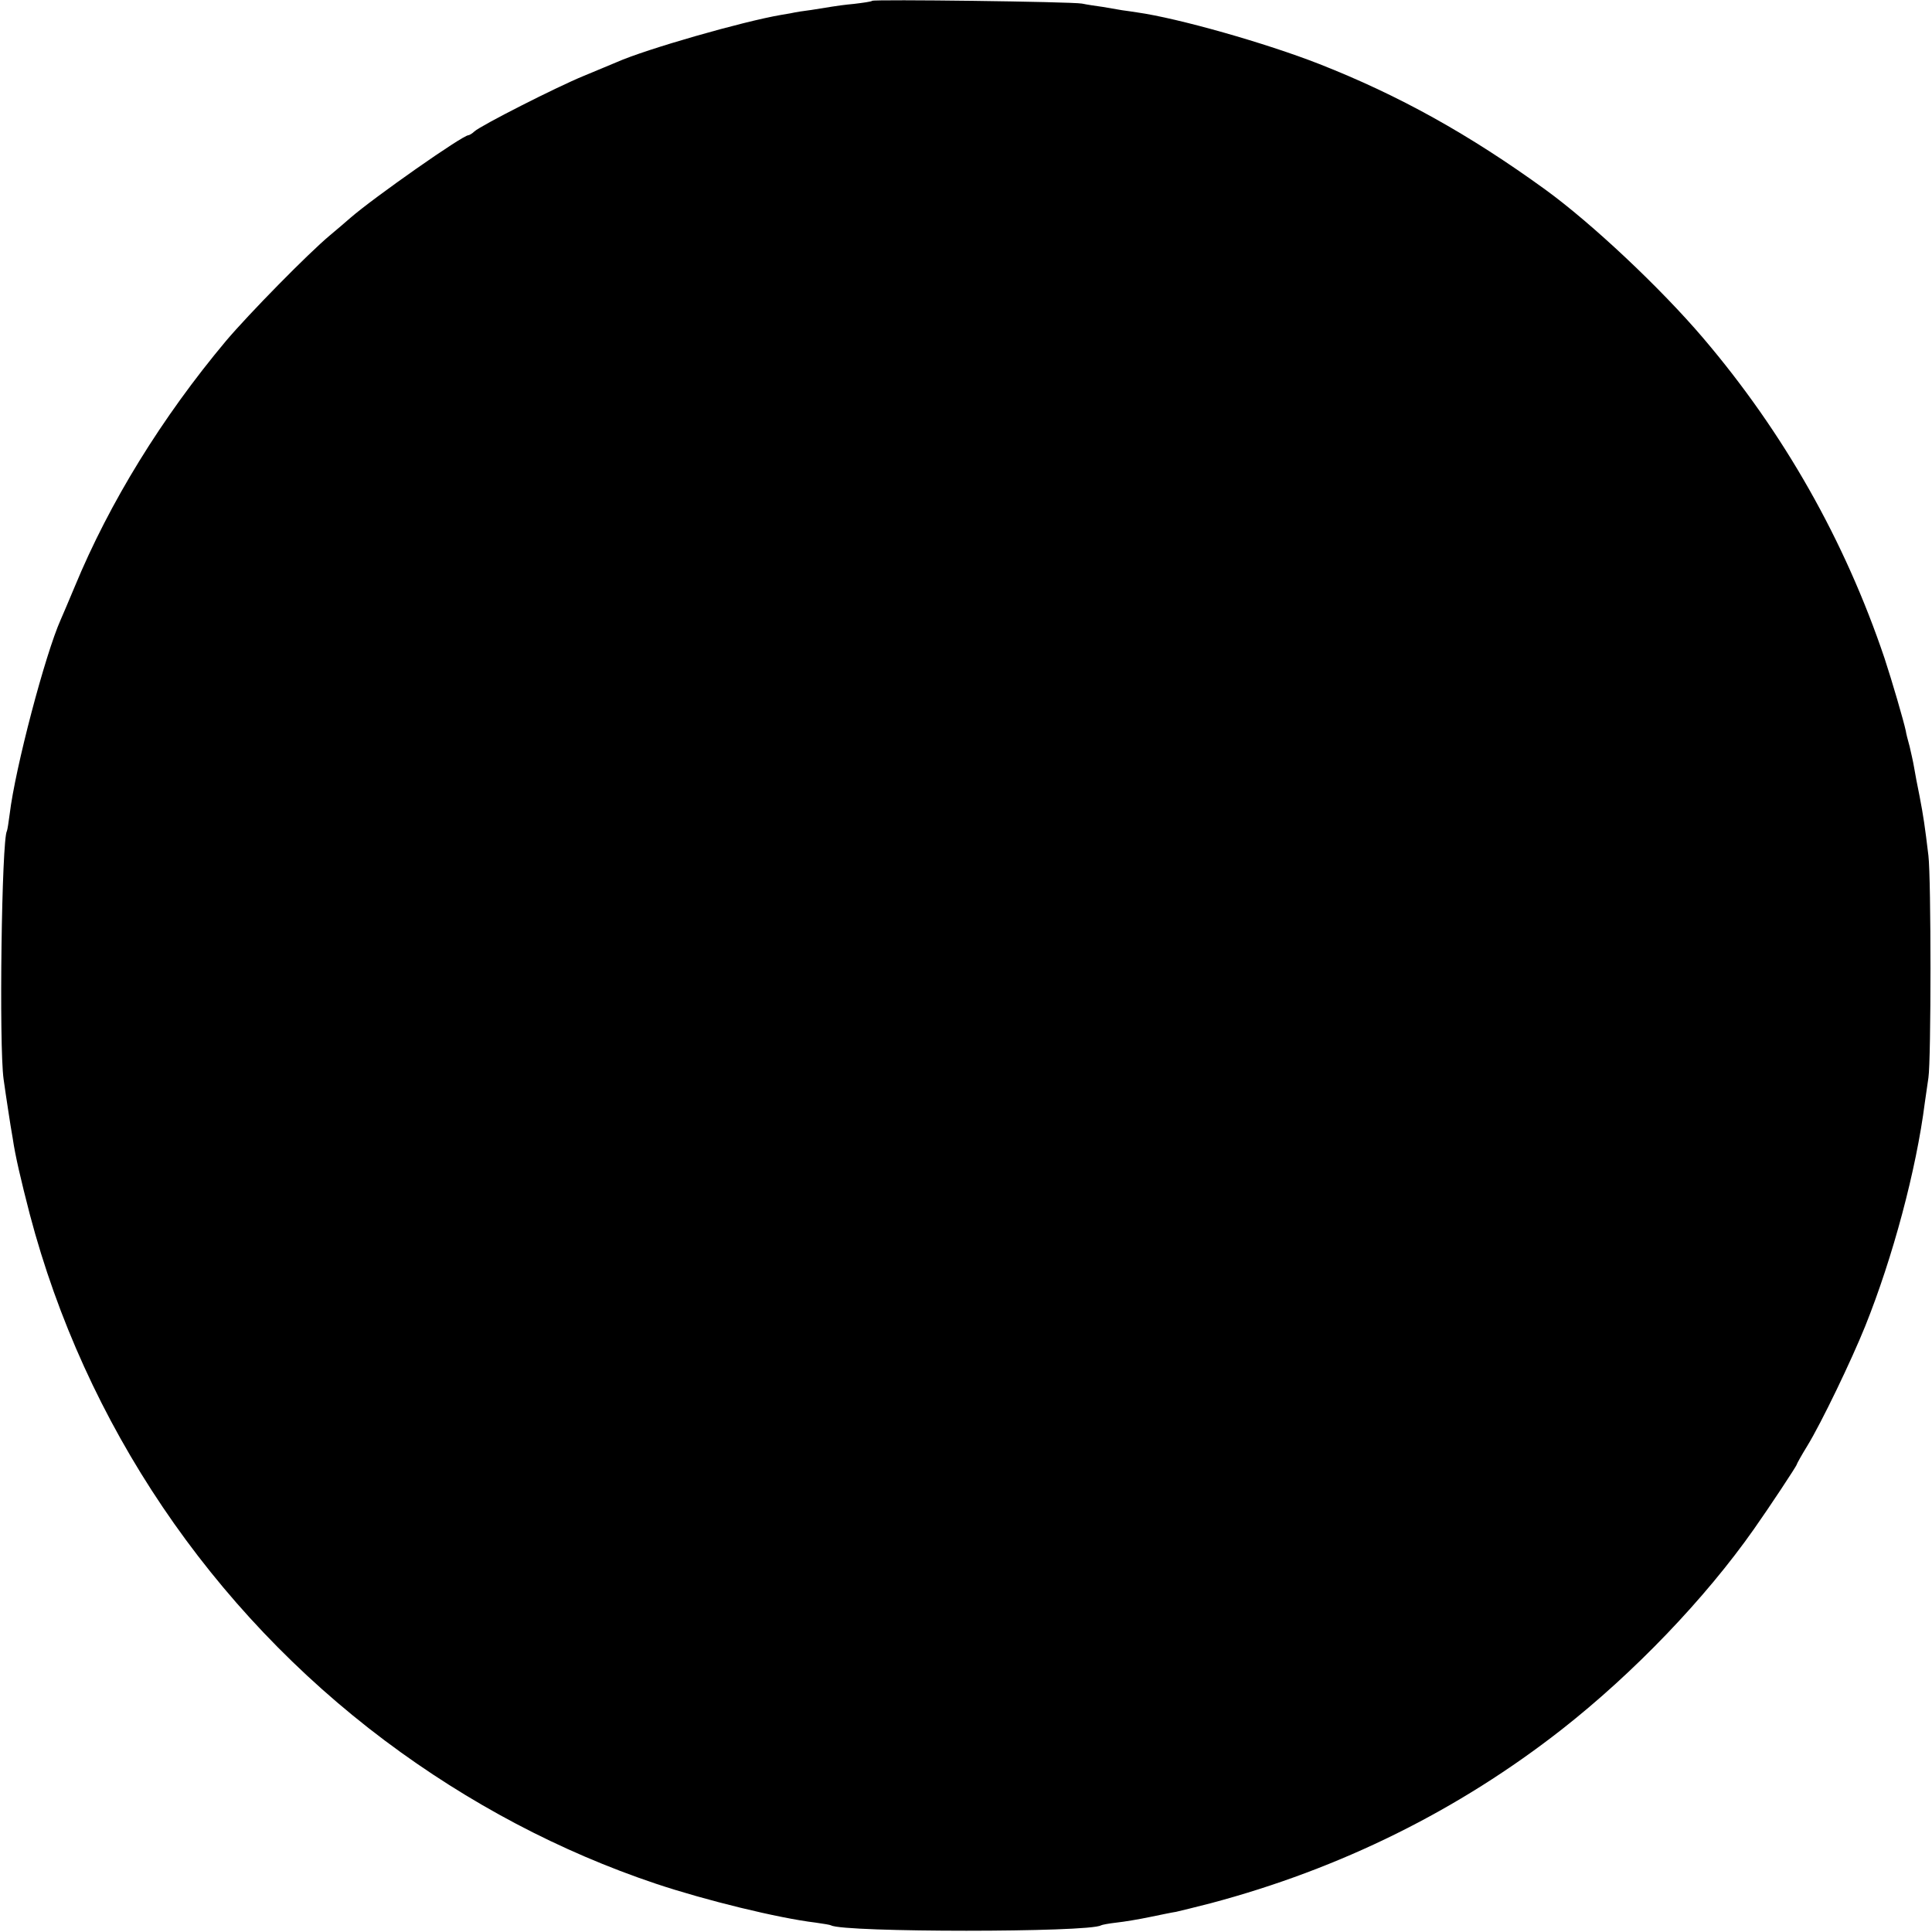 <?xml version="1.0" standalone="no"?>
<!DOCTYPE svg PUBLIC "-//W3C//DTD SVG 20010904//EN"
 "http://www.w3.org/TR/2001/REC-SVG-20010904/DTD/svg10.dtd">
<svg version="1.0" xmlns="http://www.w3.org/2000/svg"
 width="700pt" height="700pt" viewBox="0 0 700 700"
 preserveAspectRatio="xMidYMid meet">
<g transform="translate(0,700) scale(0.1,-0.1)"
fill="#000000" stroke="none">
<path d="M3160 6997 c-3 -3 -32 -7 -65 -11 -33 -3 -69 -8 -80 -10 -11 -2 -45
-7 -75 -12 -30 -4 -57 -8 -60 -9 -3 -1 -25 -5 -50 -9 -140 -24 -489 -124 -595
-171 -16 -7 -70 -29 -120 -50 -100 -41 -371 -179 -396 -201 -8 -8 -19 -14 -22
-14 -21 0 -343 -226 -427 -299 -14 -12 -47 -41 -75 -64 -79 -66 -293 -284
-376 -382 -232 -277 -422 -585 -548 -890 -23 -55 -46 -109 -51 -120 -56 -125
-165 -538 -185 -705 -4 -30 -8 -57 -10 -61 -19 -30 -29 -779 -12 -899 4 -30
12 -82 17 -115 5 -33 12 -78 16 -99 9 -63 30 -152 62 -276 200 -759 655 -1433
1287 -1907 303 -227 635 -402 981 -518 179 -60 445 -125 579 -141 28 -4 53 -8
56 -10 45 -26 936 -26 978 0 3 2 29 7 56 10 28 3 82 12 120 20 39 8 82 17 96
19 14 3 70 17 125 31 471 125 899 337 1274 631 261 205 518 473 695 725 55 78
155 229 155 234 0 2 17 33 38 67 52 85 160 310 210 434 100 249 185 566 216
810 3 22 9 63 13 90 10 66 10 721 0 805 -13 108 -18 142 -32 215 -8 39 -17 86
-20 105 -3 19 -11 53 -16 75 -6 22 -13 48 -14 57 -8 37 -49 178 -77 263 -144
427 -365 817 -657 1160 -155 182 -404 416 -572 538 -276 200 -529 341 -819
455 -194 76 -511 166 -660 187 -14 2 -38 6 -55 8 -16 3 -48 8 -70 12 -22 3
-56 8 -75 12 -40 7 -754 16 -760 10z"/>
</g>
</svg>
